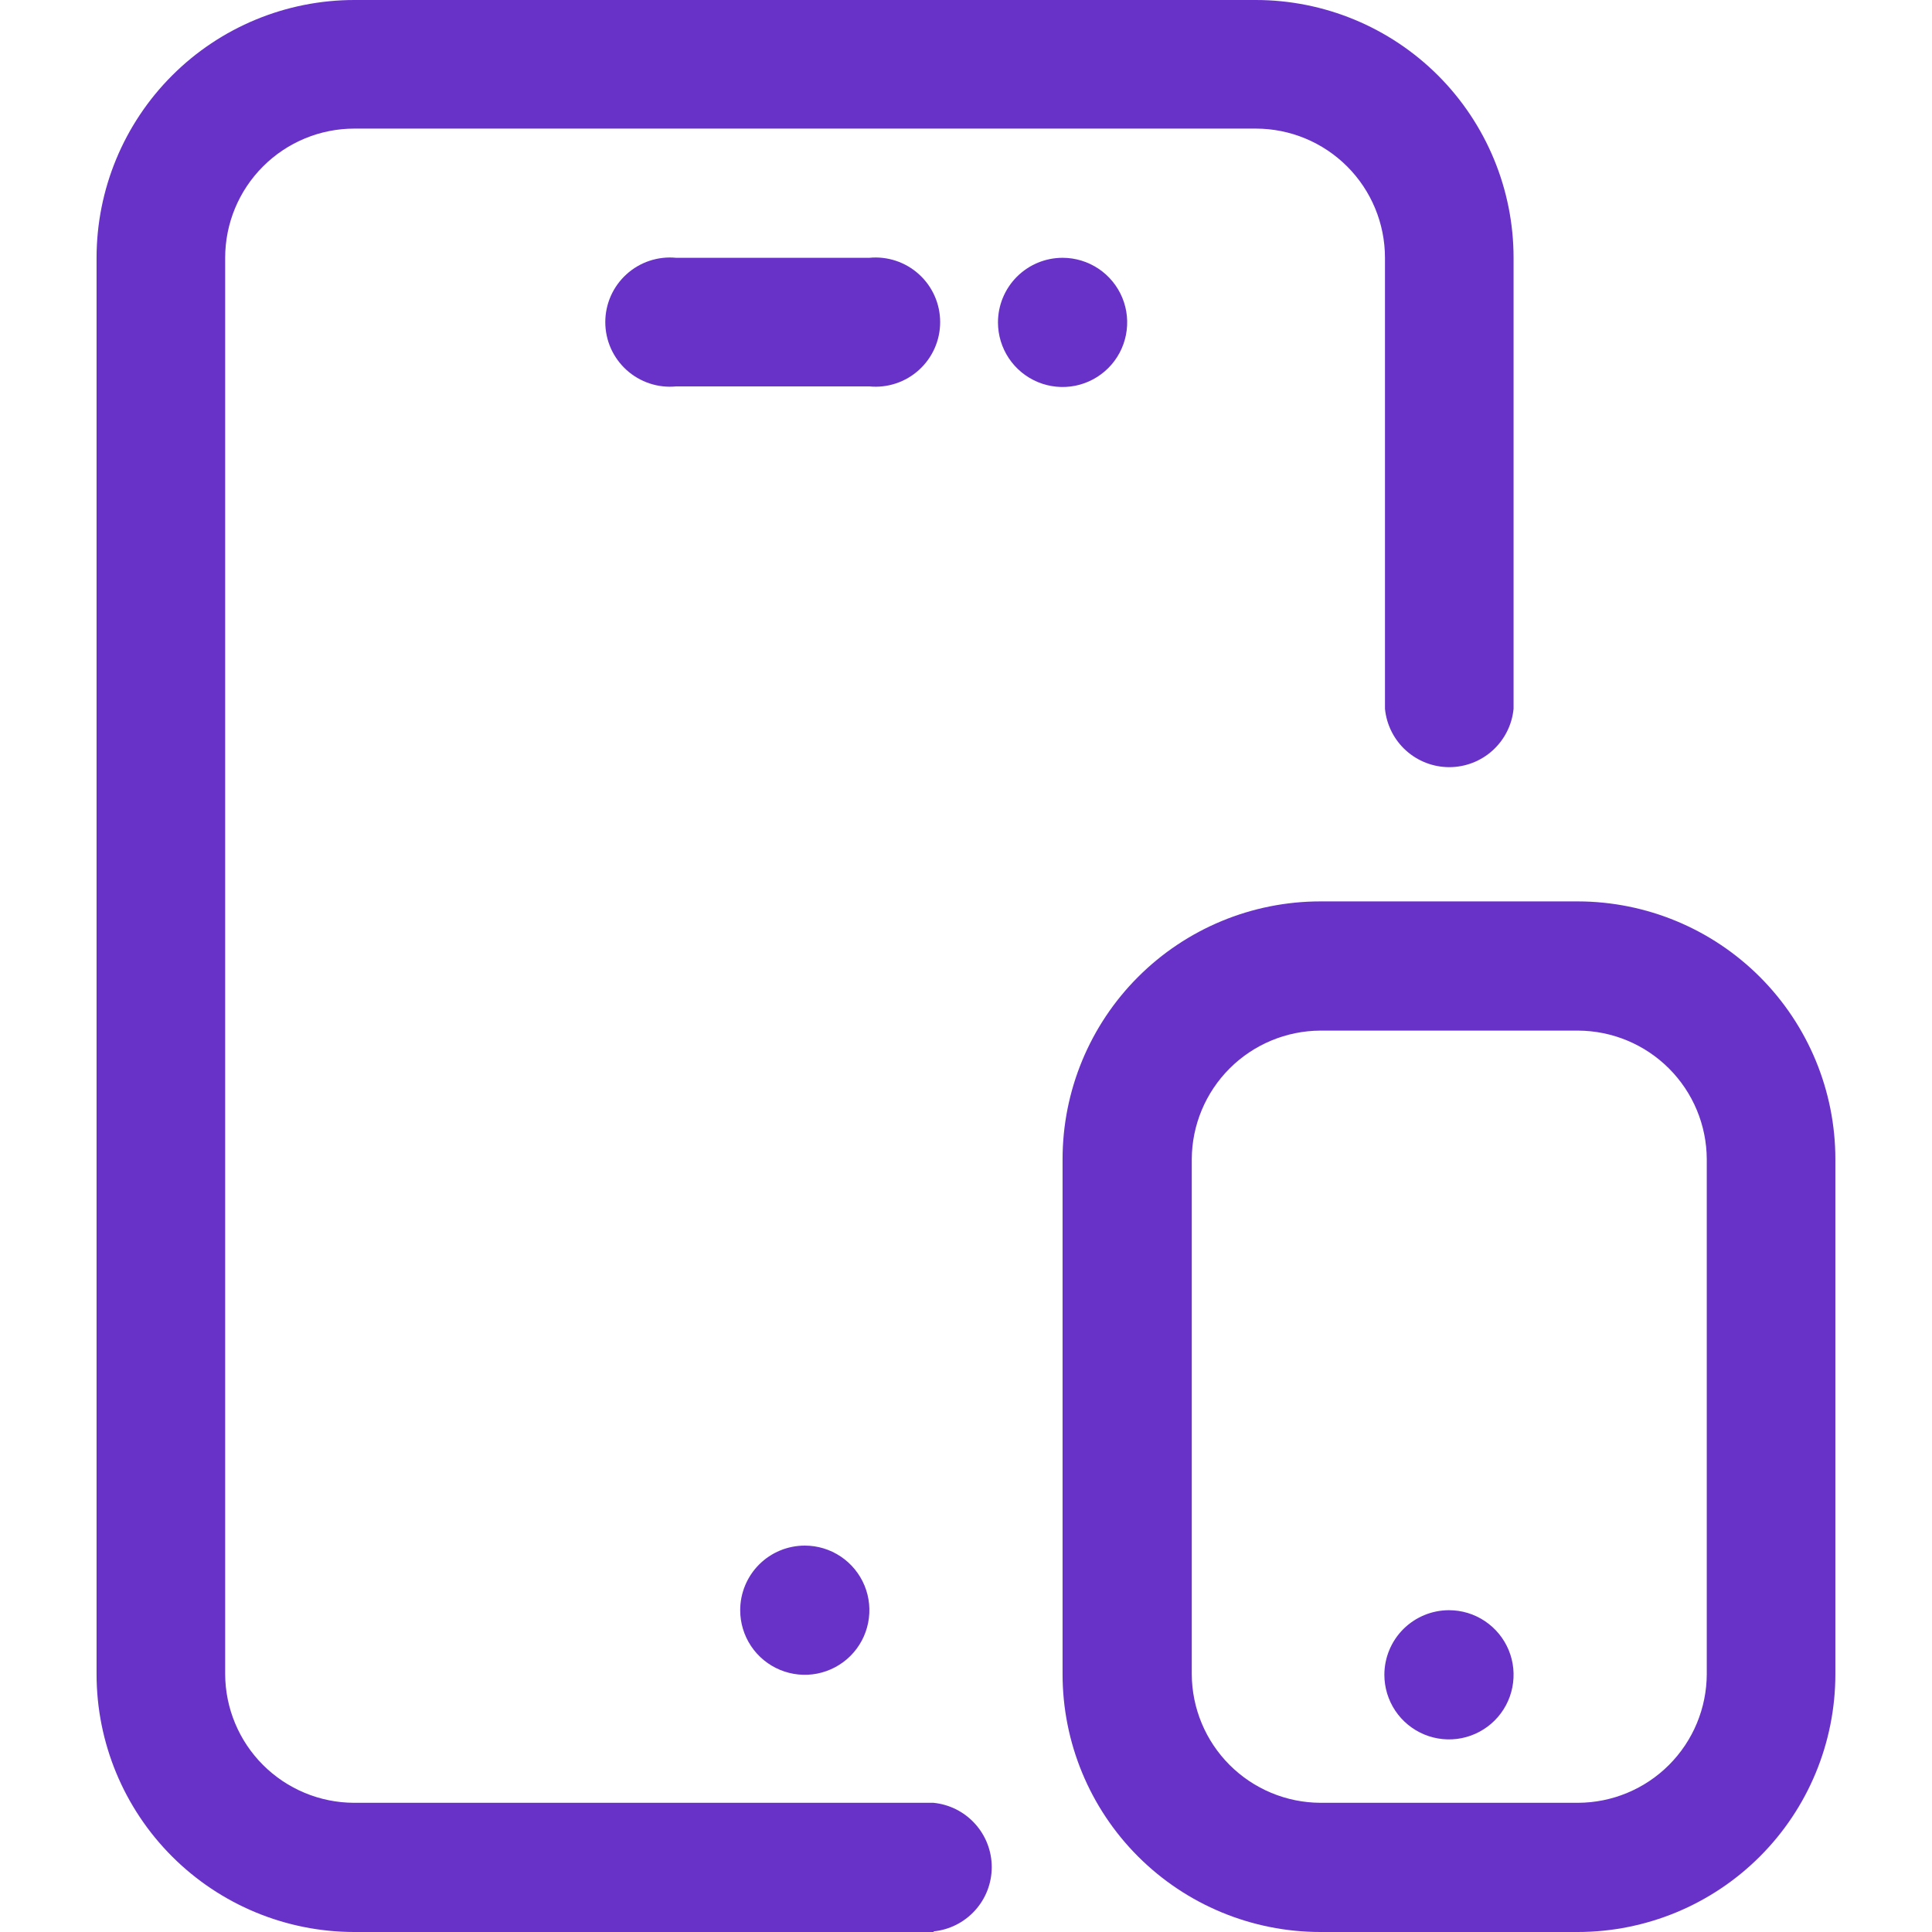 <?xml version="1.0" encoding="UTF-8"?> <svg xmlns="http://www.w3.org/2000/svg" width="64" height="64" viewBox="0 0 64 64" fill="none"><g clip-path="url(#clip0_1066_2040)"><path fill-rule="evenodd" clip-rule="evenodd" d="M35.2 8.54C35.623 8.54 36.036 8.666 36.389 8.901C36.74 9.136 37.015 9.47 37.177 9.861C37.339 10.252 37.381 10.682 37.298 11.098C37.216 11.513 37.012 11.894 36.713 12.193C36.413 12.492 36.032 12.696 35.617 12.779C35.202 12.861 34.772 12.819 34.381 12.657C33.99 12.495 33.655 12.221 33.42 11.869C33.185 11.517 33.059 11.103 33.059 10.68C33.059 10.113 33.285 9.568 33.686 9.167C34.088 8.765 34.632 8.54 35.2 8.54ZM47.999 53.34C48.423 53.34 48.837 53.465 49.188 53.701C49.54 53.936 49.815 54.27 49.977 54.661C50.139 55.052 50.181 55.482 50.098 55.898C50.016 56.313 49.812 56.694 49.513 56.993C49.214 57.292 48.832 57.496 48.417 57.579C48.002 57.661 47.572 57.619 47.181 57.457C46.79 57.295 46.455 57.021 46.22 56.669C45.985 56.317 45.859 55.903 45.859 55.48C45.859 54.913 46.085 54.368 46.486 53.967C46.888 53.566 47.432 53.34 47.999 53.34ZM26.66 51.2C27.083 51.2 27.497 51.325 27.849 51.561C28.2 51.796 28.475 52.13 28.637 52.521C28.799 52.912 28.841 53.342 28.758 53.758C28.676 54.173 28.472 54.554 28.173 54.853C27.873 55.153 27.492 55.356 27.077 55.439C26.662 55.522 26.232 55.479 25.841 55.317C25.45 55.155 25.115 54.881 24.88 54.529C24.645 54.177 24.52 53.763 24.52 53.34C24.52 52.773 24.745 52.228 25.146 51.827C25.548 51.425 26.092 51.2 26.66 51.2Z" fill="#6832C8"></path><path d="M52.259 64H43.739C41.474 64 39.302 63.101 37.7 61.499C36.099 59.898 35.199 57.725 35.199 55.46V38.4C35.199 36.135 36.099 33.963 37.7 32.362C39.302 30.76 41.474 29.86 43.739 29.86H52.279C54.541 29.866 56.708 30.768 58.305 32.369C59.902 33.97 60.799 36.139 60.799 38.4V55.46C60.799 57.725 59.9 59.898 58.298 61.499C56.696 63.101 54.524 64 52.259 64ZM43.739 34.14C42.611 34.146 41.531 34.596 40.733 35.394C39.935 36.192 39.484 37.272 39.479 38.4V55.46C39.484 56.589 39.935 57.669 40.733 58.467C41.531 59.265 42.611 59.715 43.739 59.72H52.279C53.407 59.715 54.488 59.265 55.286 58.467C56.084 57.669 56.534 56.589 56.539 55.46V38.4C56.534 37.272 56.084 36.192 55.286 35.394C54.488 34.596 53.407 34.146 52.279 34.14H43.739Z" fill="#6832C8"></path><path d="M30.939 64H11.739C9.474 64 7.302 63.1 5.701 61.499C4.099 59.897 3.199 57.725 3.199 55.46V8.54C3.199 6.275 4.099 4.103 5.701 2.501C7.302 0.9 9.474 0 11.739 0L41.599 0C43.864 0 46.036 0.9 47.638 2.501C49.239 4.103 50.139 6.275 50.139 8.54V23.48C50.088 24.009 49.841 24.5 49.447 24.858C49.054 25.215 48.541 25.413 48.009 25.413C47.477 25.413 46.965 25.215 46.571 24.858C46.177 24.5 45.931 24.009 45.879 23.48V8.54C45.879 7.405 45.428 6.316 44.626 5.514C43.823 4.711 42.734 4.26 41.599 4.26H11.739C10.604 4.26 9.515 4.711 8.713 5.514C7.91 6.316 7.459 7.405 7.459 8.54V55.46C7.464 56.588 7.915 57.669 8.713 58.467C9.511 59.264 10.591 59.715 11.719 59.72H30.919C31.448 59.771 31.94 60.018 32.297 60.412C32.655 60.806 32.853 61.318 32.853 61.85C32.853 62.382 32.655 62.895 32.297 63.288C31.94 63.682 31.448 63.929 30.919 63.98L30.939 64Z" fill="#6832C8"></path><path d="M28.797 12.8H22.397C22.1 12.829 21.801 12.796 21.517 12.701C21.234 12.608 20.974 12.455 20.753 12.255C20.532 12.054 20.355 11.81 20.234 11.537C20.113 11.264 20.051 10.969 20.051 10.67C20.051 10.372 20.113 10.077 20.234 9.804C20.355 9.531 20.532 9.286 20.753 9.086C20.974 8.885 21.234 8.733 21.517 8.639C21.801 8.545 22.1 8.511 22.397 8.54H28.797C29.095 8.511 29.394 8.545 29.678 8.639C29.961 8.733 30.221 8.885 30.442 9.086C30.663 9.286 30.84 9.531 30.961 9.804C31.082 10.077 31.144 10.372 31.144 10.67C31.144 10.969 31.082 11.264 30.961 11.537C30.84 11.81 30.663 12.054 30.442 12.255C30.221 12.455 29.961 12.608 29.678 12.701C29.394 12.796 29.095 12.829 28.797 12.8Z" fill="#6832C8"></path></g><defs><clipPath id="clip0_1066_2040"><rect width="64" height="64" fill="white"></rect></clipPath></defs></svg> 